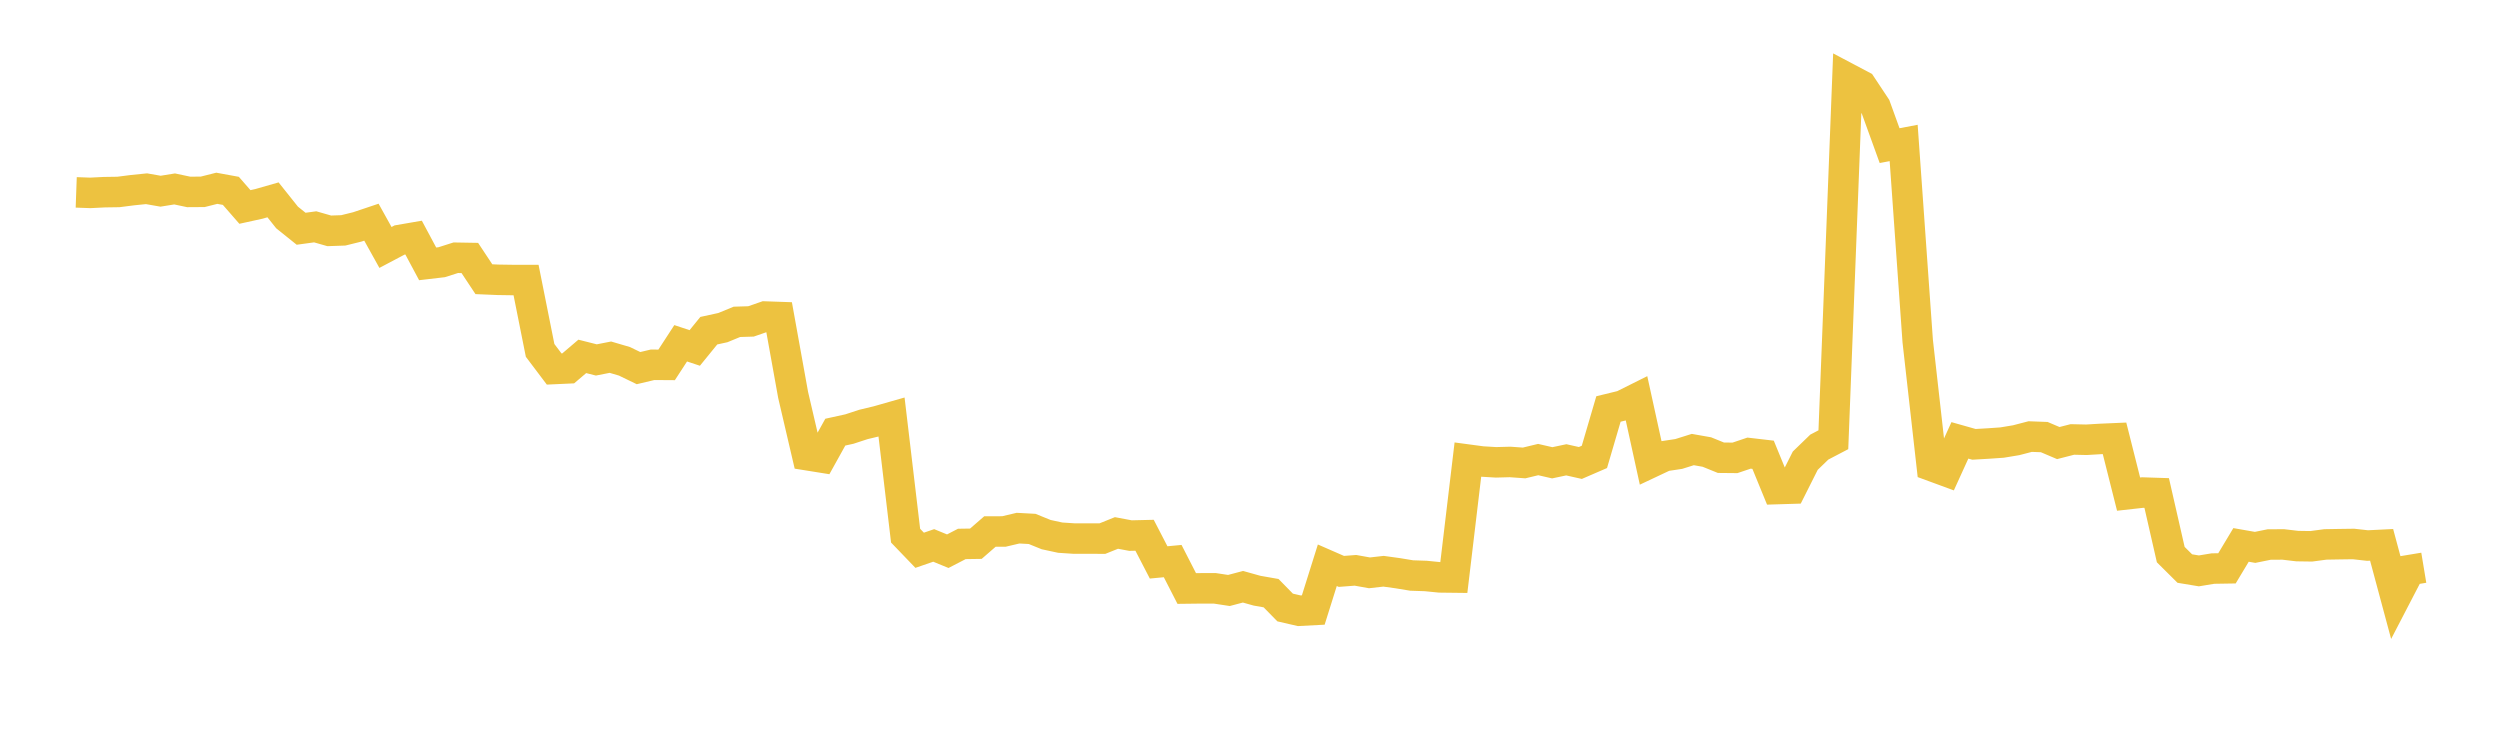 <svg width="164" height="48" xmlns="http://www.w3.org/2000/svg" xmlns:xlink="http://www.w3.org/1999/xlink"><path fill="none" stroke="rgb(237,194,64)" stroke-width="2" d="M5,12.62L5.922,12.653L6.844,12.607L7.766,12.593L8.689,12.475L9.611,12.381L10.533,12.543L11.455,12.394L12.377,12.59L13.299,12.584L14.222,12.351L15.144,12.52L16.066,13.577L16.988,13.374L17.91,13.11L18.832,14.266L19.754,15.006L20.677,14.88L21.599,15.144L22.521,15.112L23.443,14.884L24.365,14.575L25.287,16.233L26.21,15.745L27.132,15.586L28.054,17.309L28.976,17.201L29.898,16.907L30.82,16.923L31.743,18.316L32.665,18.355L33.587,18.369L34.509,18.369L35.431,22.985L36.353,24.207L37.275,24.165L38.198,23.379L39.12,23.612L40.042,23.431L40.964,23.702L41.886,24.149L42.808,23.93L43.731,23.936L44.653,22.519L45.575,22.826L46.497,21.693L47.419,21.492L48.341,21.113L49.263,21.085L50.186,20.765L51.108,20.797L52.03,25.911L52.952,29.862L53.874,30.01L54.796,28.349L55.719,28.146L56.641,27.844L57.563,27.623L58.485,27.36L59.407,35.139L60.329,36.098L61.251,35.78L62.174,36.159L63.096,35.682L64.018,35.668L64.94,34.867L65.862,34.864L66.784,34.647L67.707,34.697L68.629,35.071L69.551,35.27L70.473,35.331L71.395,35.329L72.317,35.333L73.24,34.962L74.162,35.135L75.084,35.113L76.006,36.894L76.928,36.807L77.85,38.606L78.772,38.595L79.695,38.595L80.617,38.735L81.539,38.491L82.461,38.749L83.383,38.911L84.305,39.852L85.228,40.065L86.15,40.017L87.072,37.081L87.994,37.484L88.916,37.413L89.838,37.578L90.76,37.474L91.683,37.601L92.605,37.753L93.527,37.784L94.449,37.876L95.371,37.887L96.293,30.15L97.216,30.274L98.138,30.329L99.06,30.304L99.982,30.37L100.904,30.147L101.826,30.359L102.749,30.164L103.671,30.371L104.593,29.972L105.515,26.829L106.437,26.604L107.359,26.144L108.281,30.354L109.204,29.919L110.126,29.78L111.048,29.49L111.97,29.653L112.892,30.027L113.814,30.036L114.737,29.725L115.659,29.832L116.581,32.083L117.503,32.055L118.425,30.221L119.347,29.329L120.269,28.847L121.192,5.129L122.114,5.616L123.036,7.007L123.958,9.553L124.88,9.378L125.802,22.379L126.725,30.572L127.647,30.911L128.569,28.888L129.491,29.149L130.413,29.096L131.335,29.032L132.257,28.879L133.18,28.639L134.102,28.673L135.024,29.065L135.946,28.828L136.868,28.849L137.79,28.794L138.713,28.754L139.635,32.414L140.557,32.311L141.479,32.341L142.401,36.381L143.323,37.297L144.246,37.45L145.168,37.298L146.09,37.283L147.012,35.747L147.934,35.908L148.856,35.721L149.778,35.715L150.701,35.824L151.623,35.837L152.545,35.714L153.467,35.698L154.389,35.685L155.311,35.788L156.234,35.742L157.156,39.172L158.078,37.396L159,37.243"></path></svg>
